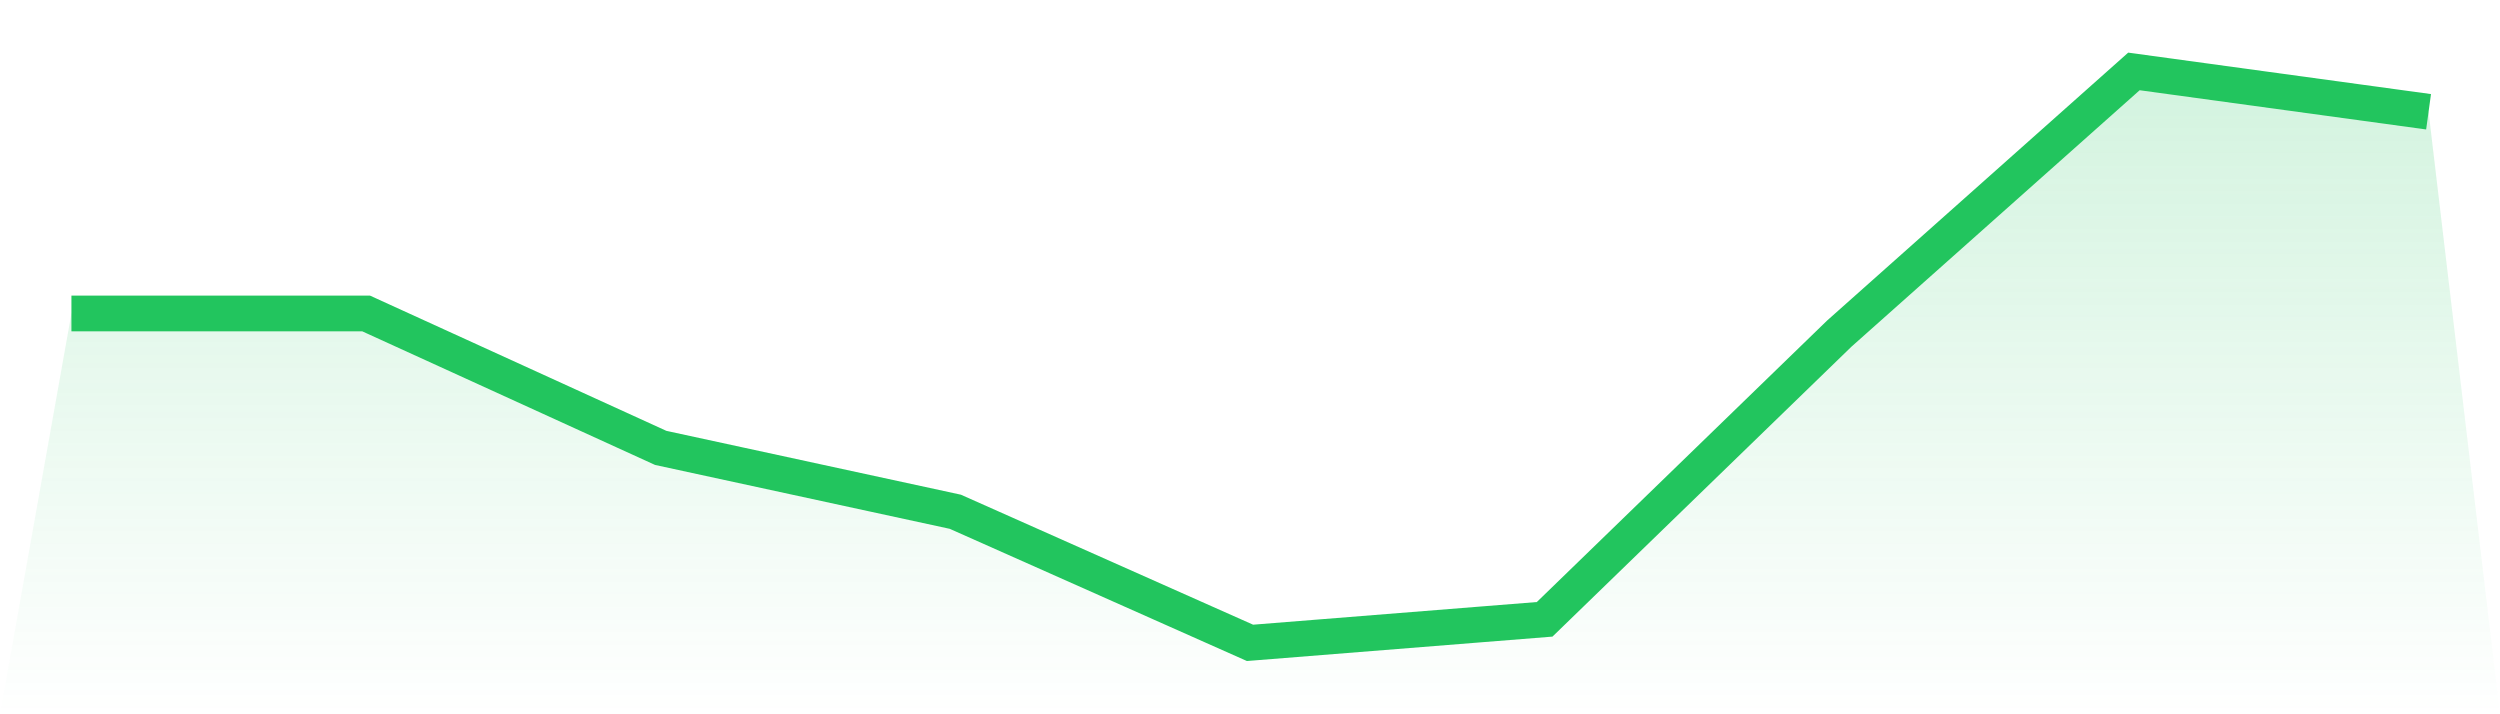 <svg viewBox="0 0 140 40" xmlns="http://www.w3.org/2000/svg">
<defs>
<linearGradient id="gradient" x1="0" x2="0" y1="0" y2="1">
<stop offset="0%" stop-color="#22c55e" stop-opacity="0.2"/>
<stop offset="100%" stop-color="#22c55e" stop-opacity="0"/>
</linearGradient>
</defs>
<path d="M4,17.553 L4,17.553 L20.5,17.553 L37,25.082 L53.5,28.659 L70,36 L86.5,34.682 L103,18.682 L119.5,4 L136,6.259 L140,40 L0,40 z" fill="url(#gradient)"/>
<path d="M4,17.553 L4,17.553 L20.5,17.553 L37,25.082 L53.5,28.659 L70,36 L86.5,34.682 L103,18.682 L119.5,4 L136,6.259" fill="none" stroke="#22c55e" stroke-width="2"/>
</svg>